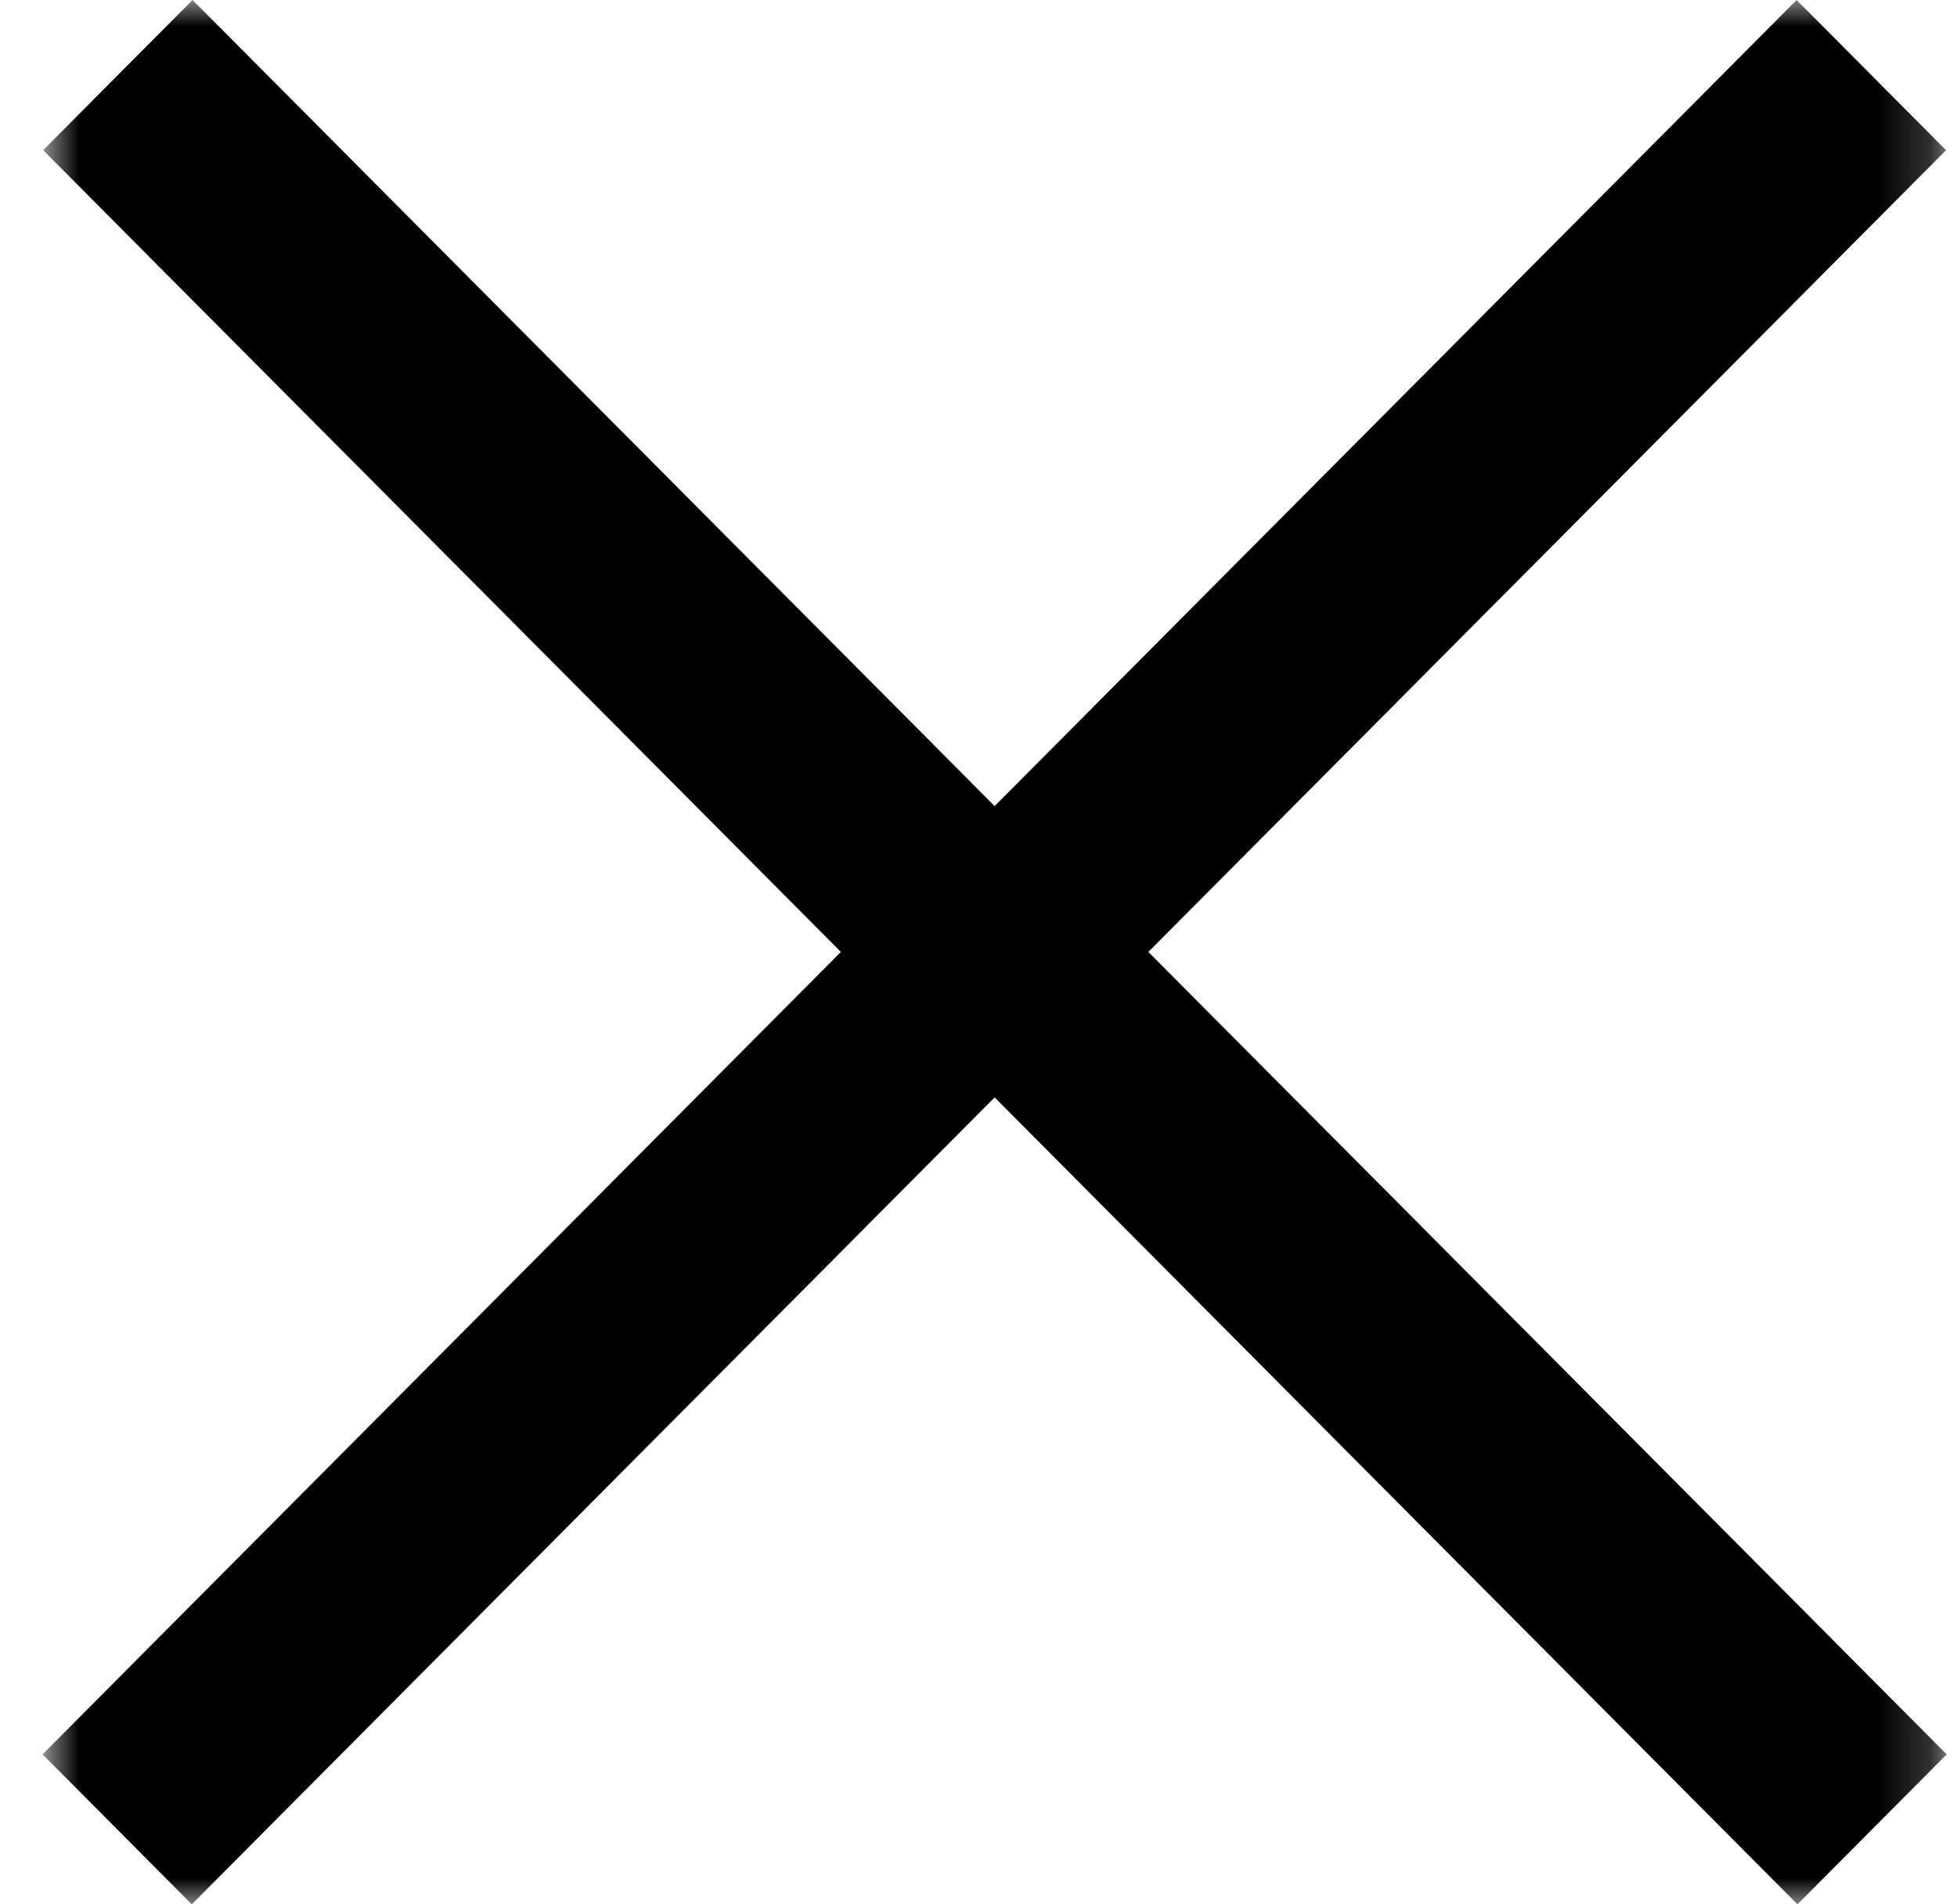 <svg width="37" height="36" viewBox="0 0 37 36" fill="none" xmlns="http://www.w3.org/2000/svg">
<g clip-path="url(#clip0_489_785)">
<mask id="mask0_489_785" style="mask-type:luminance" maskUnits="userSpaceOnUse" x="0" y="0" width="37" height="36">
<path d="M36.805 0H0.805V36H36.805V0Z" fill="white"/>
</mask>
<g mask="url(#mask0_489_785)">
<path d="M18.699 20.81L21.524 17.971L3.641 0L0.816 2.839L18.699 20.81Z" fill="black"/>
<path d="M0.805 33.165L3.626 36L21.508 18.029L18.687 15.193L0.805 33.165Z" fill="black"/>
<path d="M36.793 2.839L33.968 0L16.086 17.971L18.911 20.81L36.793 2.839Z" fill="black"/>
<path d="M18.923 15.193L16.102 18.029L33.984 36L36.805 33.165L18.923 15.193Z" fill="black"/>
</g>
</g>
<defs>
<clipPath id="clip0_489_785">
<rect width="37" height="36" fill="white"/>
</clipPath>
</defs>
</svg>
